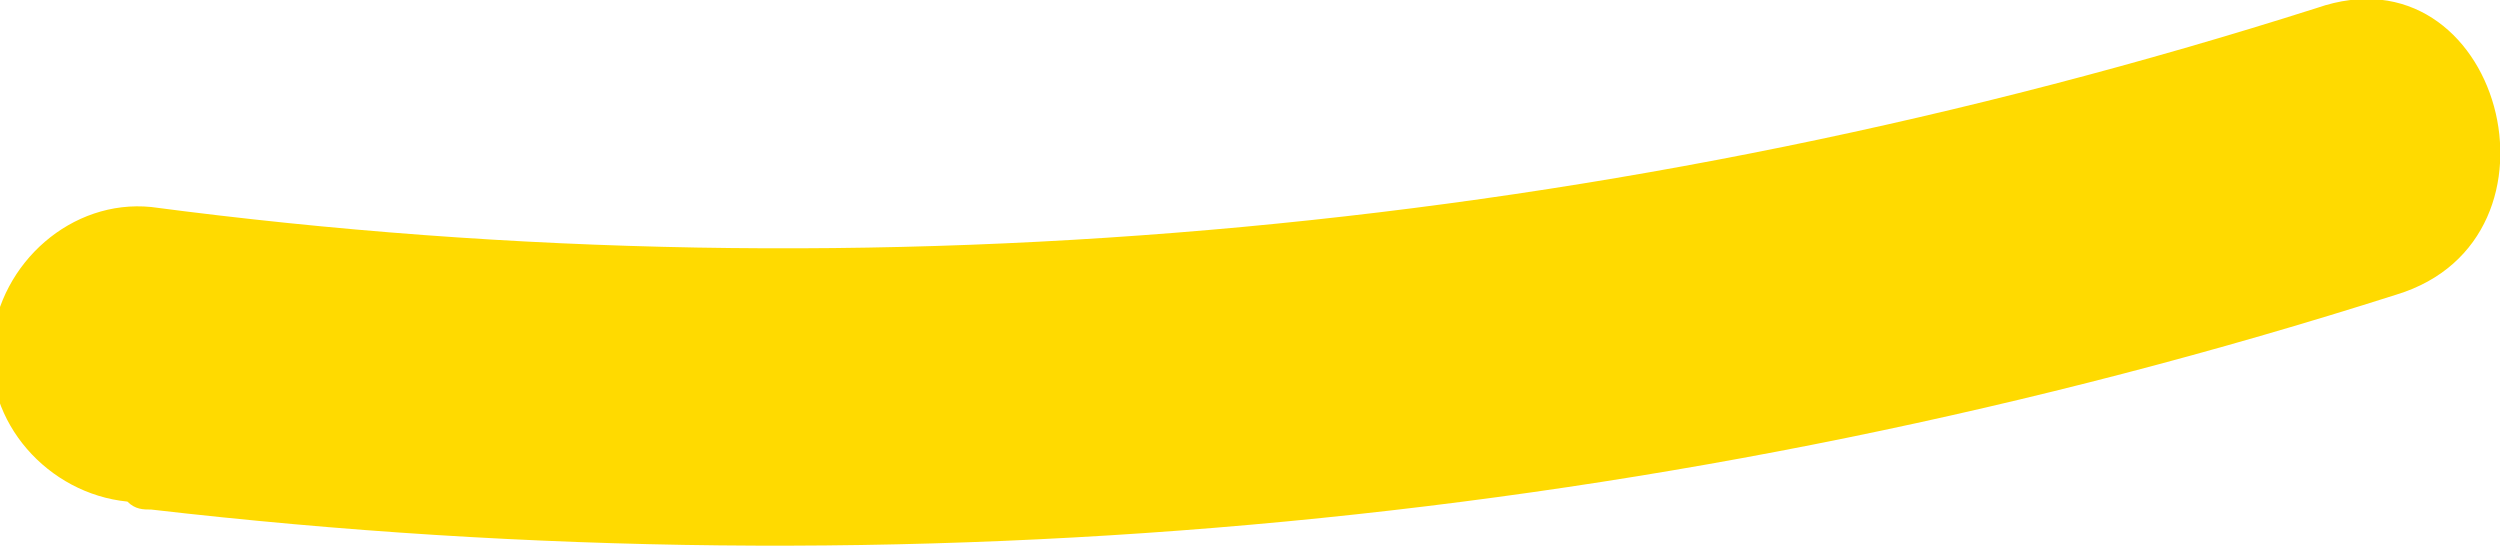 <?xml version="1.0" encoding="UTF-8"?> <!-- Generator: Adobe Illustrator 24.0.2, SVG Export Plug-In . SVG Version: 6.00 Build 0) --> <svg xmlns="http://www.w3.org/2000/svg" xmlns:xlink="http://www.w3.org/1999/xlink" id="Слой_1" x="0px" y="0px" viewBox="0 0 31.4 6.9" style="enable-background:new 0 0 31.4 6.9;" xml:space="preserve"> <style type="text/css"> .st0{fill:#FFDA00;} </style> <path class="st0" d="M1.9,6.4C11.4,7.5,21,6.6,30.1,3.7c2.3-0.7,1.3-4.4-1-3.6C20.3,2.9,11,3.8,1.9,2.6c-1-0.1-1.9,0.7-2,1.7 c-0.1,1,0.7,1.9,1.7,2C1.7,6.4,1.8,6.4,1.9,6.4L1.9,6.4z"></path> </svg> 
